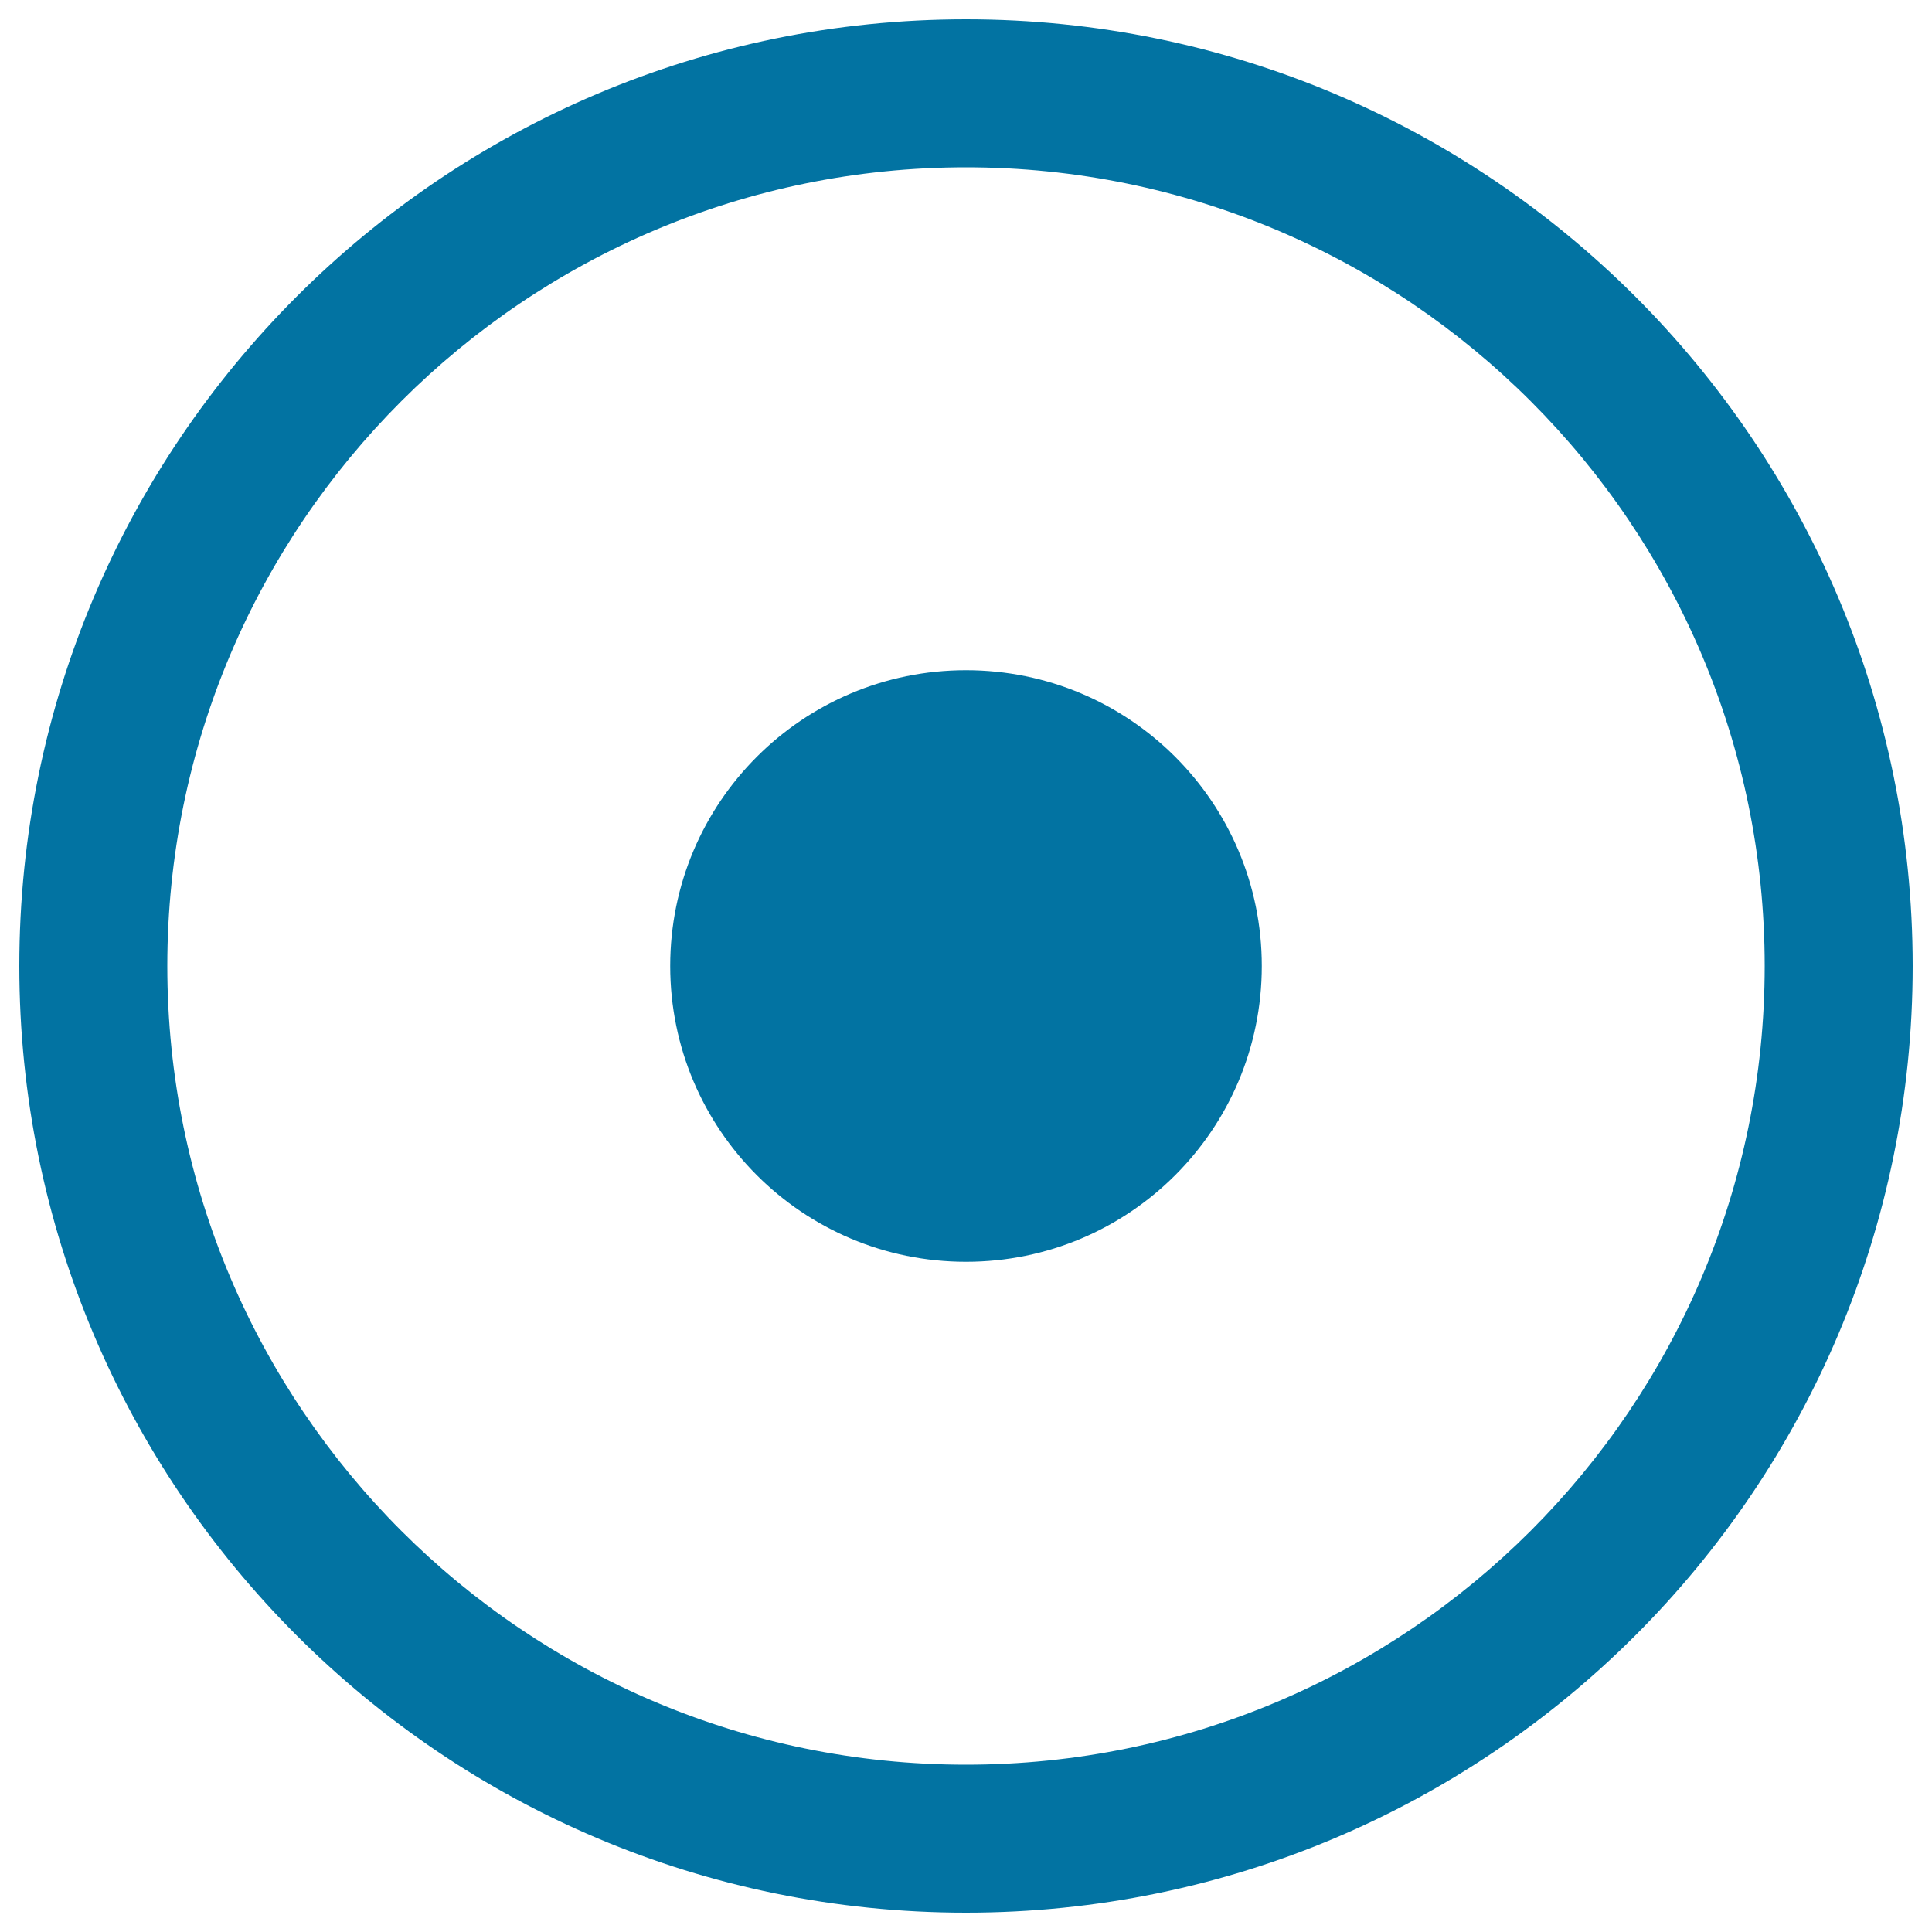<svg xmlns="http://www.w3.org/2000/svg" viewBox="0 0 1000 1000" style="fill:#0273a2">
<title>Record Circular Button SVG icon</title>
<g><path d="M500,10C229.4,10,10,229.4,10,500c0,270.6,219.4,490,490,490c270.6,0,490-219.4,490-490C990,229.4,770.6,10,500,10z M500,913.4C271.7,913.4,86.6,728.3,86.6,500S271.7,86.6,500,86.6S913.4,271.7,913.4,500S728.3,913.4,500,913.4z"/><path d="M653.1,500c0,84.6-68.5,153.1-153.1,153.1c-84.6,0-153.1-68.5-153.1-153.1c0-84.6,68.5-153.1,153.1-153.1C584.6,346.9,653.1,415.4,653.1,500z"/></g>
</svg>